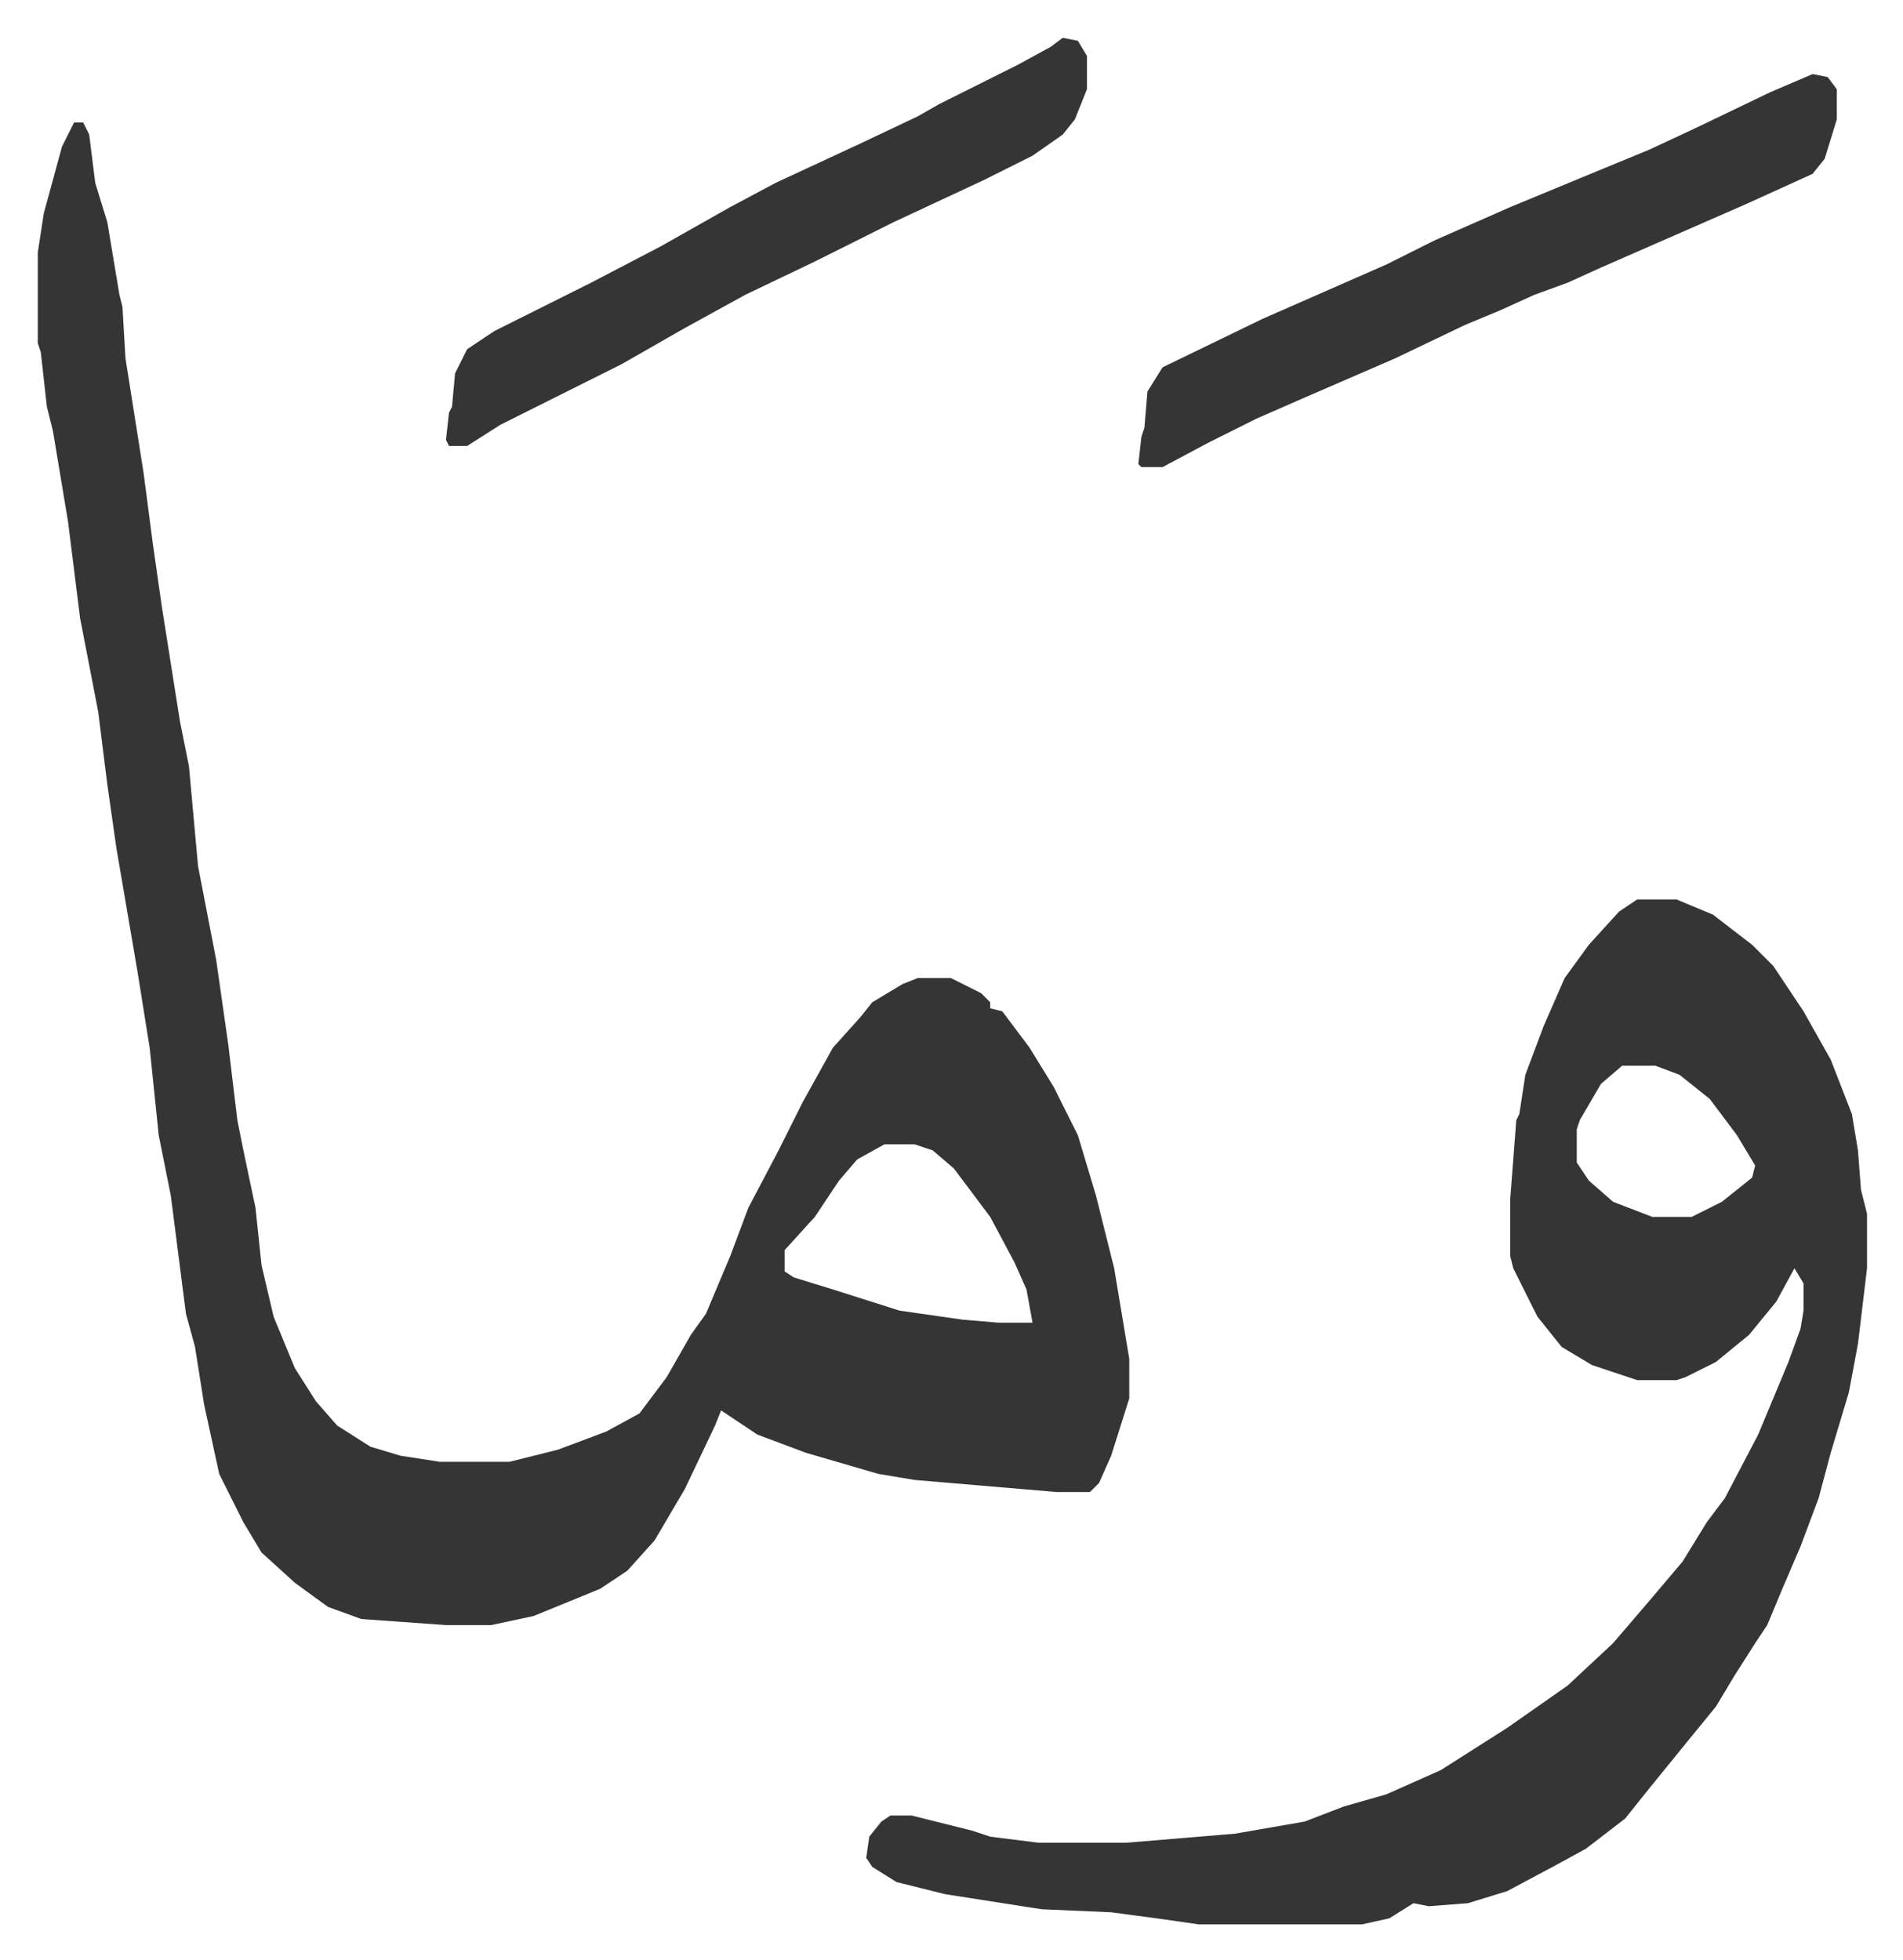 <svg xmlns="http://www.w3.org/2000/svg" viewBox="-12.5 468.5 629.4 648.4">
    <path fill="#353535" id="rule_normal" d="M12 509h3l2 4 2 16 4 13 4 24 1 4 1 17 6 38 3 23 3 21 6 38 3 15 3 33 6 31 4 28 3 25 2 10 4 19 2 19 4 17 7 17 7 11 7 8 11 7 10 3 13 2h23l16-4 16-6 11-6 9-12 8-14 5-7 8-19 6-16 10-19 8-16 10-18 9-10 4-5 10-6 5-2h11l10 5 3 3v2l4 1 9 12 8 13 8 16 6 20 6 24 5 30v13l-6 19-4 9-3 3h-11l-47-4-12-2-24-7-16-6-9-6-3-2-2 5-10 21-10 17-9 10-9 6-22 9-14 3h-15l-28-2-11-4-11-8-11-10-6-10-8-16-5-23-3-19-3-11-5-39-4-20-3-29-4-25-7-41-3-21-3-24-6-31-4-32-5-30-2-8-2-18-1-3v-30l2-13 6-22zm268 338-9 5-6 7-8 12-10 11v7l3 2 13 4 22 7 21 3 12 1h11l-2-11-4-9-8-15-12-16-7-6-6-2zm249-81h13l12 5 13 10 7 7 10 15 9 16 7 18 2 12 1 13 2 8v18l-3 25-3 16-6 20-4 15-6 16-6 14-5 12-4 6-7 11-6 10-9 11-13 16-8 10-13 10-11 6-15 8-13 4-13 1-5-1-8 5-9 2h-54l-14-2-15-2-23-1-32-5-16-4-8-5-2-3 1-7 4-5 3-2h7l20 5 6 2 16 2h29l36-3 23-4 13-5 14-4 18-8 22-14 20-14 15-14 12-14 11-13 8-13 6-8 11-21 10-24 4-11 1-6v-9l-3-5-6 11-9 11-11 9-10 5-3 1h-13l-15-5-10-6-8-10-8-16-1-4v-19l2-26 1-2 2-13 6-16 7-16 8-11 10-11zm-5 55-7 6-7 12-1 3v11l4 6 8 7 13 5h13l10-5 10-8 1-4-6-10-9-12-10-8-8-3zm63-328 5 1 3 4v10l-4 13-4 5-22 10-32 14-16 7-11 5-11 4-11 5-12 5-23 11-30 13-16 7-16 8-15 8h-7l-1-1 1-9 1-3 1-12 5-8 33-16 41-18 16-8 25-11 29-12 17-7 15-7 25-12zm-248-12 5 1 3 5v11l-4 10-4 5-10 7-16 8-30 14-26 13-23 11-20 11-21 12-40 20-11 7h-6l-1-2 1-9 1-2 1-11 4-8 9-6 16-8 16-8 23-12 23-13 15-8 28-13 19-9 7-4 26-13 11-6z"/>
</svg>

